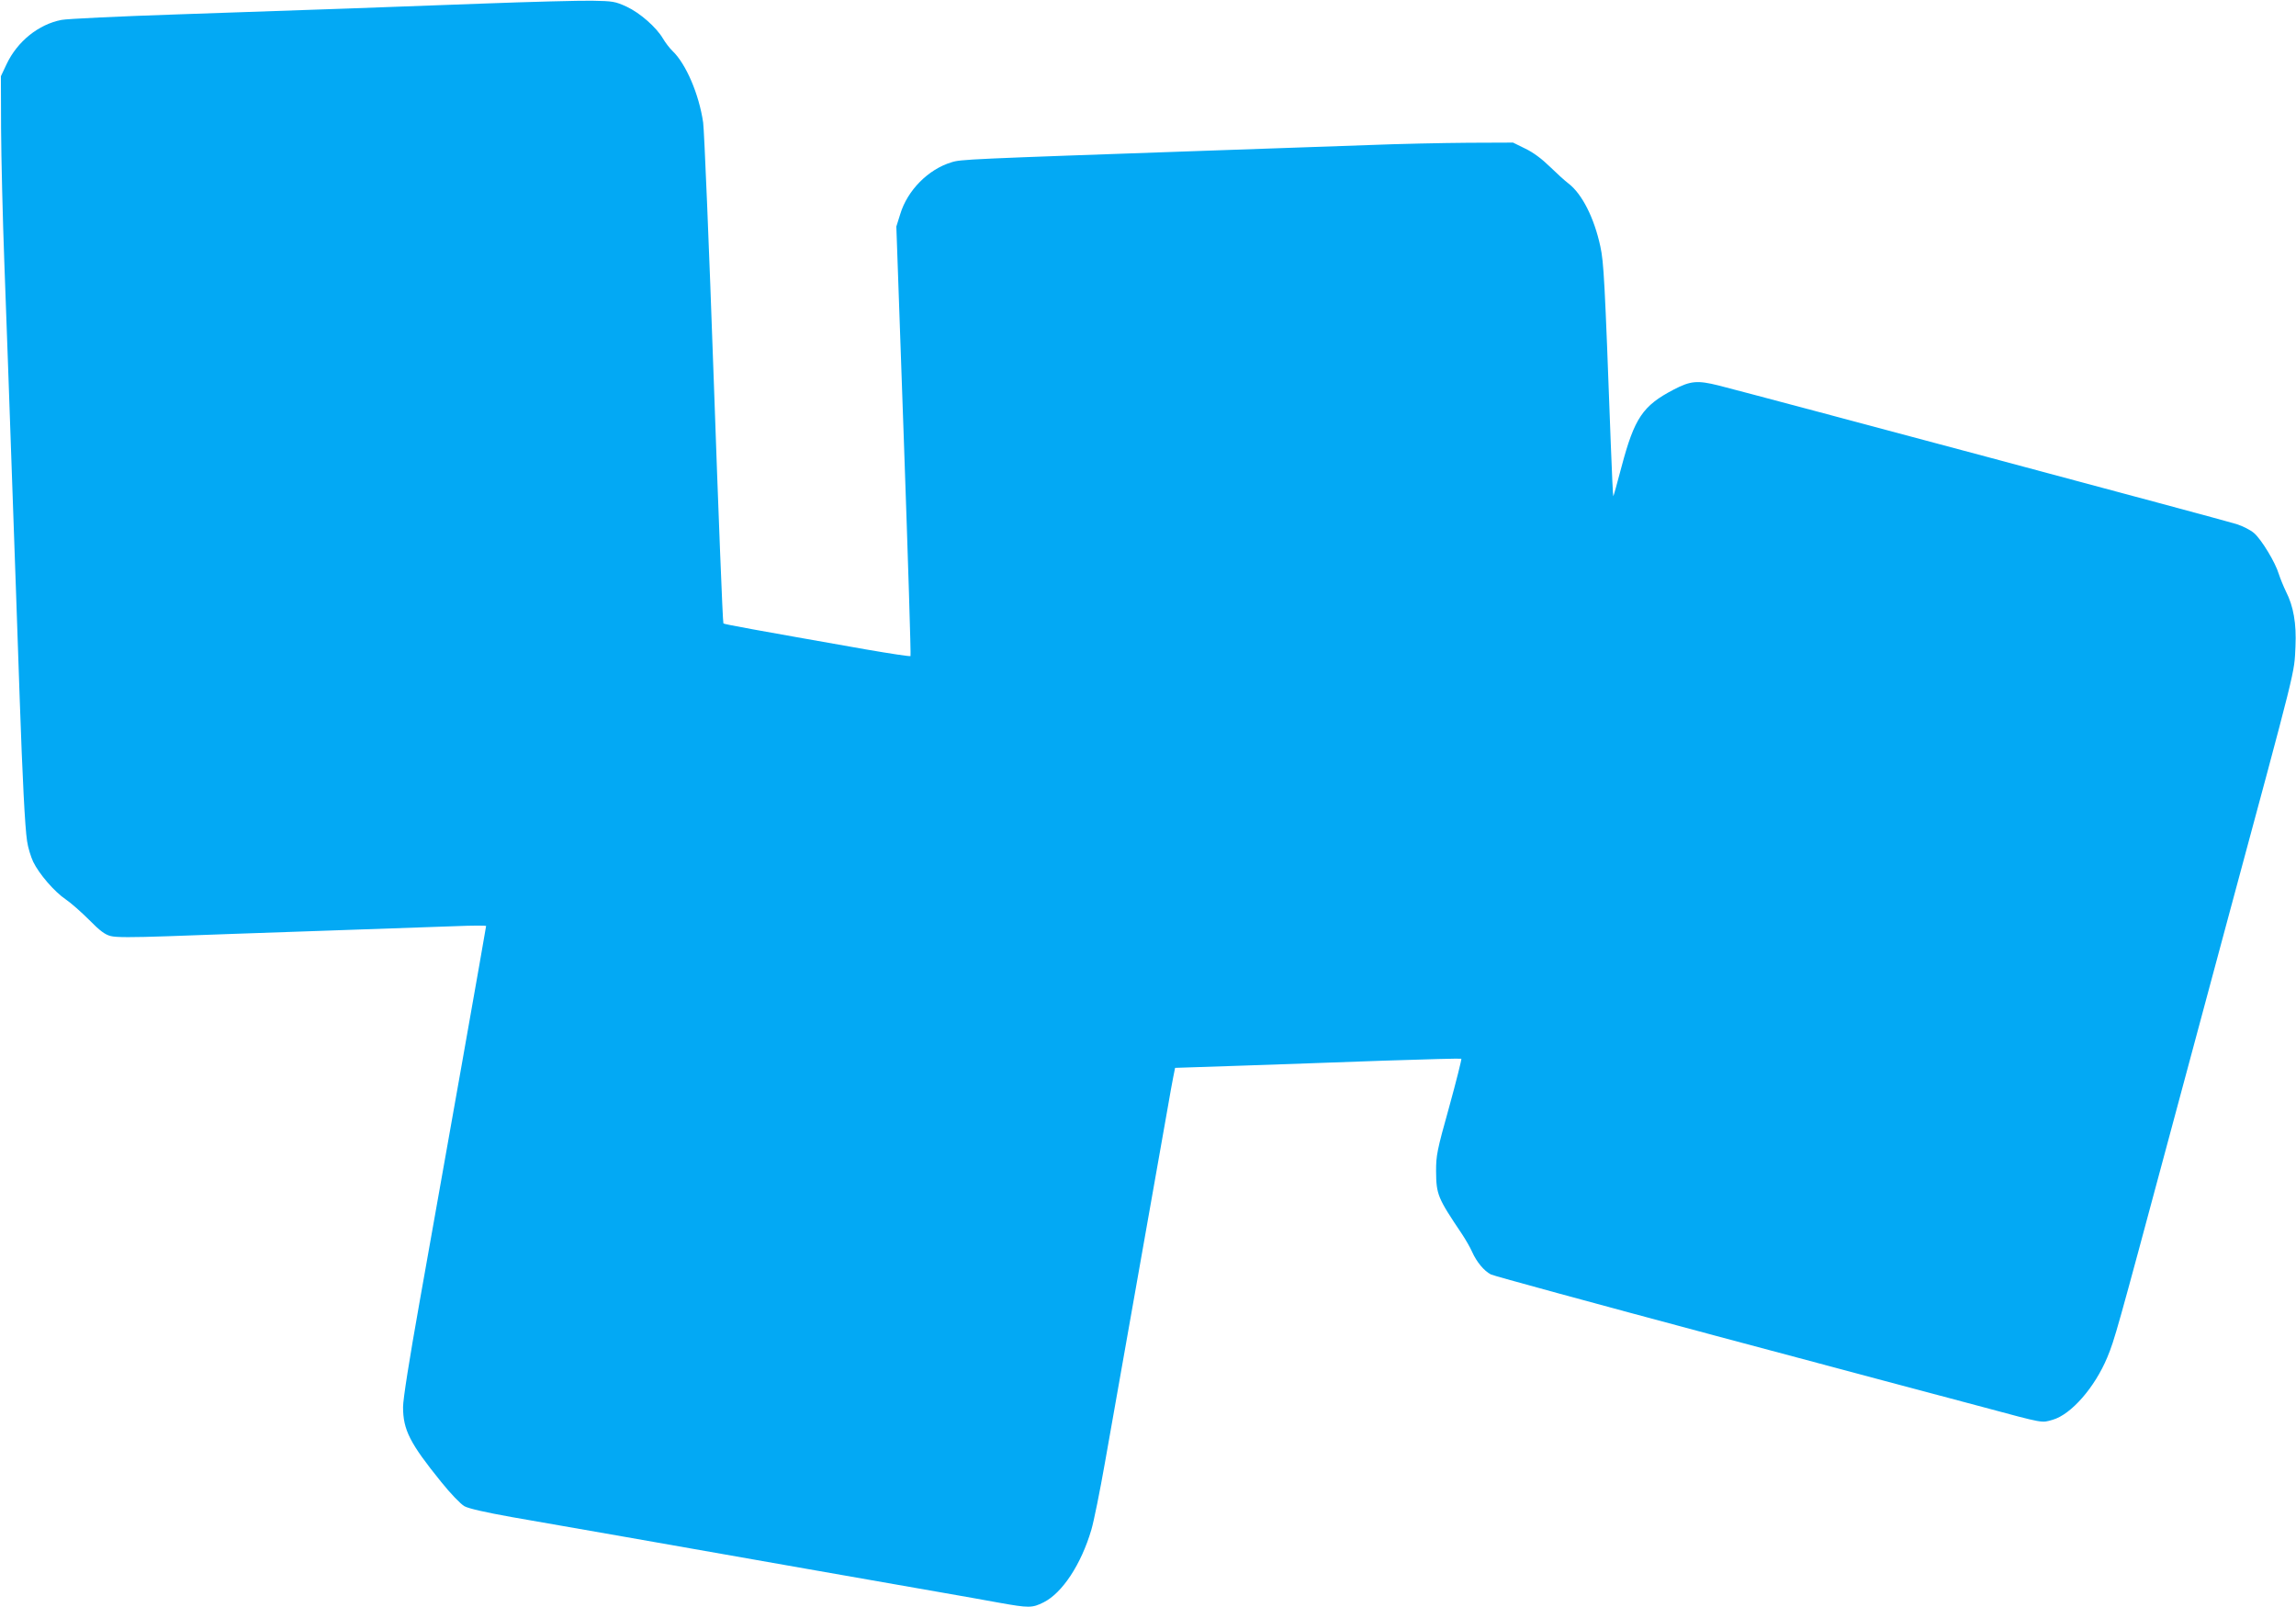 <?xml version="1.0" standalone="no"?>
<!DOCTYPE svg PUBLIC "-//W3C//DTD SVG 20010904//EN"
 "http://www.w3.org/TR/2001/REC-SVG-20010904/DTD/svg10.dtd">
<svg version="1.0" xmlns="http://www.w3.org/2000/svg"
 width="1280pt" height="896pt" viewBox="0 0 1280 896"
 preserveAspectRatio="xMidYMid meet">
<g transform="translate(0,896) scale(0.1,-0.1)"
fill="#03a9f4" stroke="none">
<path d="M2690 8940 c-561 -21 -866 -32 -1695 -60 -330 -11 -623 -25 -652 -31
-129 -25 -246 -120 -306 -246 l-32 -68 1 -295 c1 -162 9 -495 18 -740 16 -431
24 -668 46 -1290 6 -162 15 -419 20 -570 5 -151 14 -412 20 -580 15 -431 29
-714 41 -790 5 -36 21 -87 34 -115 33 -68 119 -168 182 -210 28 -19 86 -70
130 -114 59 -60 88 -82 120 -90 30 -8 118 -8 320 -1 153 6 537 19 853 30 316
11 653 23 748 26 94 4 172 4 172 1 0 -8 -233 -1323 -371 -2097 -57 -320 -92
-541 -92 -585 0 -127 38 -202 212 -417 52 -65 109 -124 130 -136 23 -13 115
-34 266 -61 127 -22 412 -72 635 -111 223 -39 673 -118 1000 -176 327 -57 674
-118 770 -135 96 -17 235 -41 309 -55 168 -30 185 -30 249 2 104 52 209 211
266 404 14 47 48 216 76 375 28 160 114 646 191 1080 77 435 149 842 160 905
11 63 24 138 30 166 l10 50 362 12 c199 7 557 19 796 28 238 8 435 13 438 11
2 -3 -28 -124 -68 -269 -68 -243 -73 -270 -73 -358 1 -131 9 -149 144 -350 20
-30 46 -75 57 -100 25 -56 66 -106 105 -126 16 -8 577 -161 1246 -340 669
-179 1341 -358 1492 -398 353 -95 330 -90 394 -72 103 30 234 180 304 348 41
99 54 146 342 1218 138 514 282 1050 320 1190 402 1490 379 1398 387 1555 6
128 -11 225 -53 307 -14 29 -32 73 -40 98 -19 64 -96 191 -137 227 -19 17 -64
40 -99 51 -54 18 -2679 720 -2888 773 -117 29 -155 26 -249 -23 -173 -90 -219
-159 -291 -430 -24 -92 -45 -166 -46 -165 -2 2 -8 133 -14 292 -34 922 -39
1010 -58 1100 -34 159 -102 294 -178 352 -20 15 -67 58 -104 94 -44 43 -92 79
-136 100 l-69 34 -250 -1 c-137 -1 -389 -6 -560 -13 -170 -6 -571 -20 -890
-31 -1345 -47 -1378 -48 -1431 -65 -129 -39 -245 -156 -285 -288 l-22 -70 42
-1194 c23 -657 40 -1198 37 -1201 -3 -3 -115 14 -248 37 -619 109 -790 140
-795 145 -4 3 -28 616 -54 1361 -26 745 -53 1389 -59 1432 -23 158 -96 327
-170 398 -17 16 -41 48 -54 70 -37 63 -128 143 -203 178 -64 29 -76 31 -193
33 -69 1 -343 -6 -610 -16z"/>
</g>
</svg>
